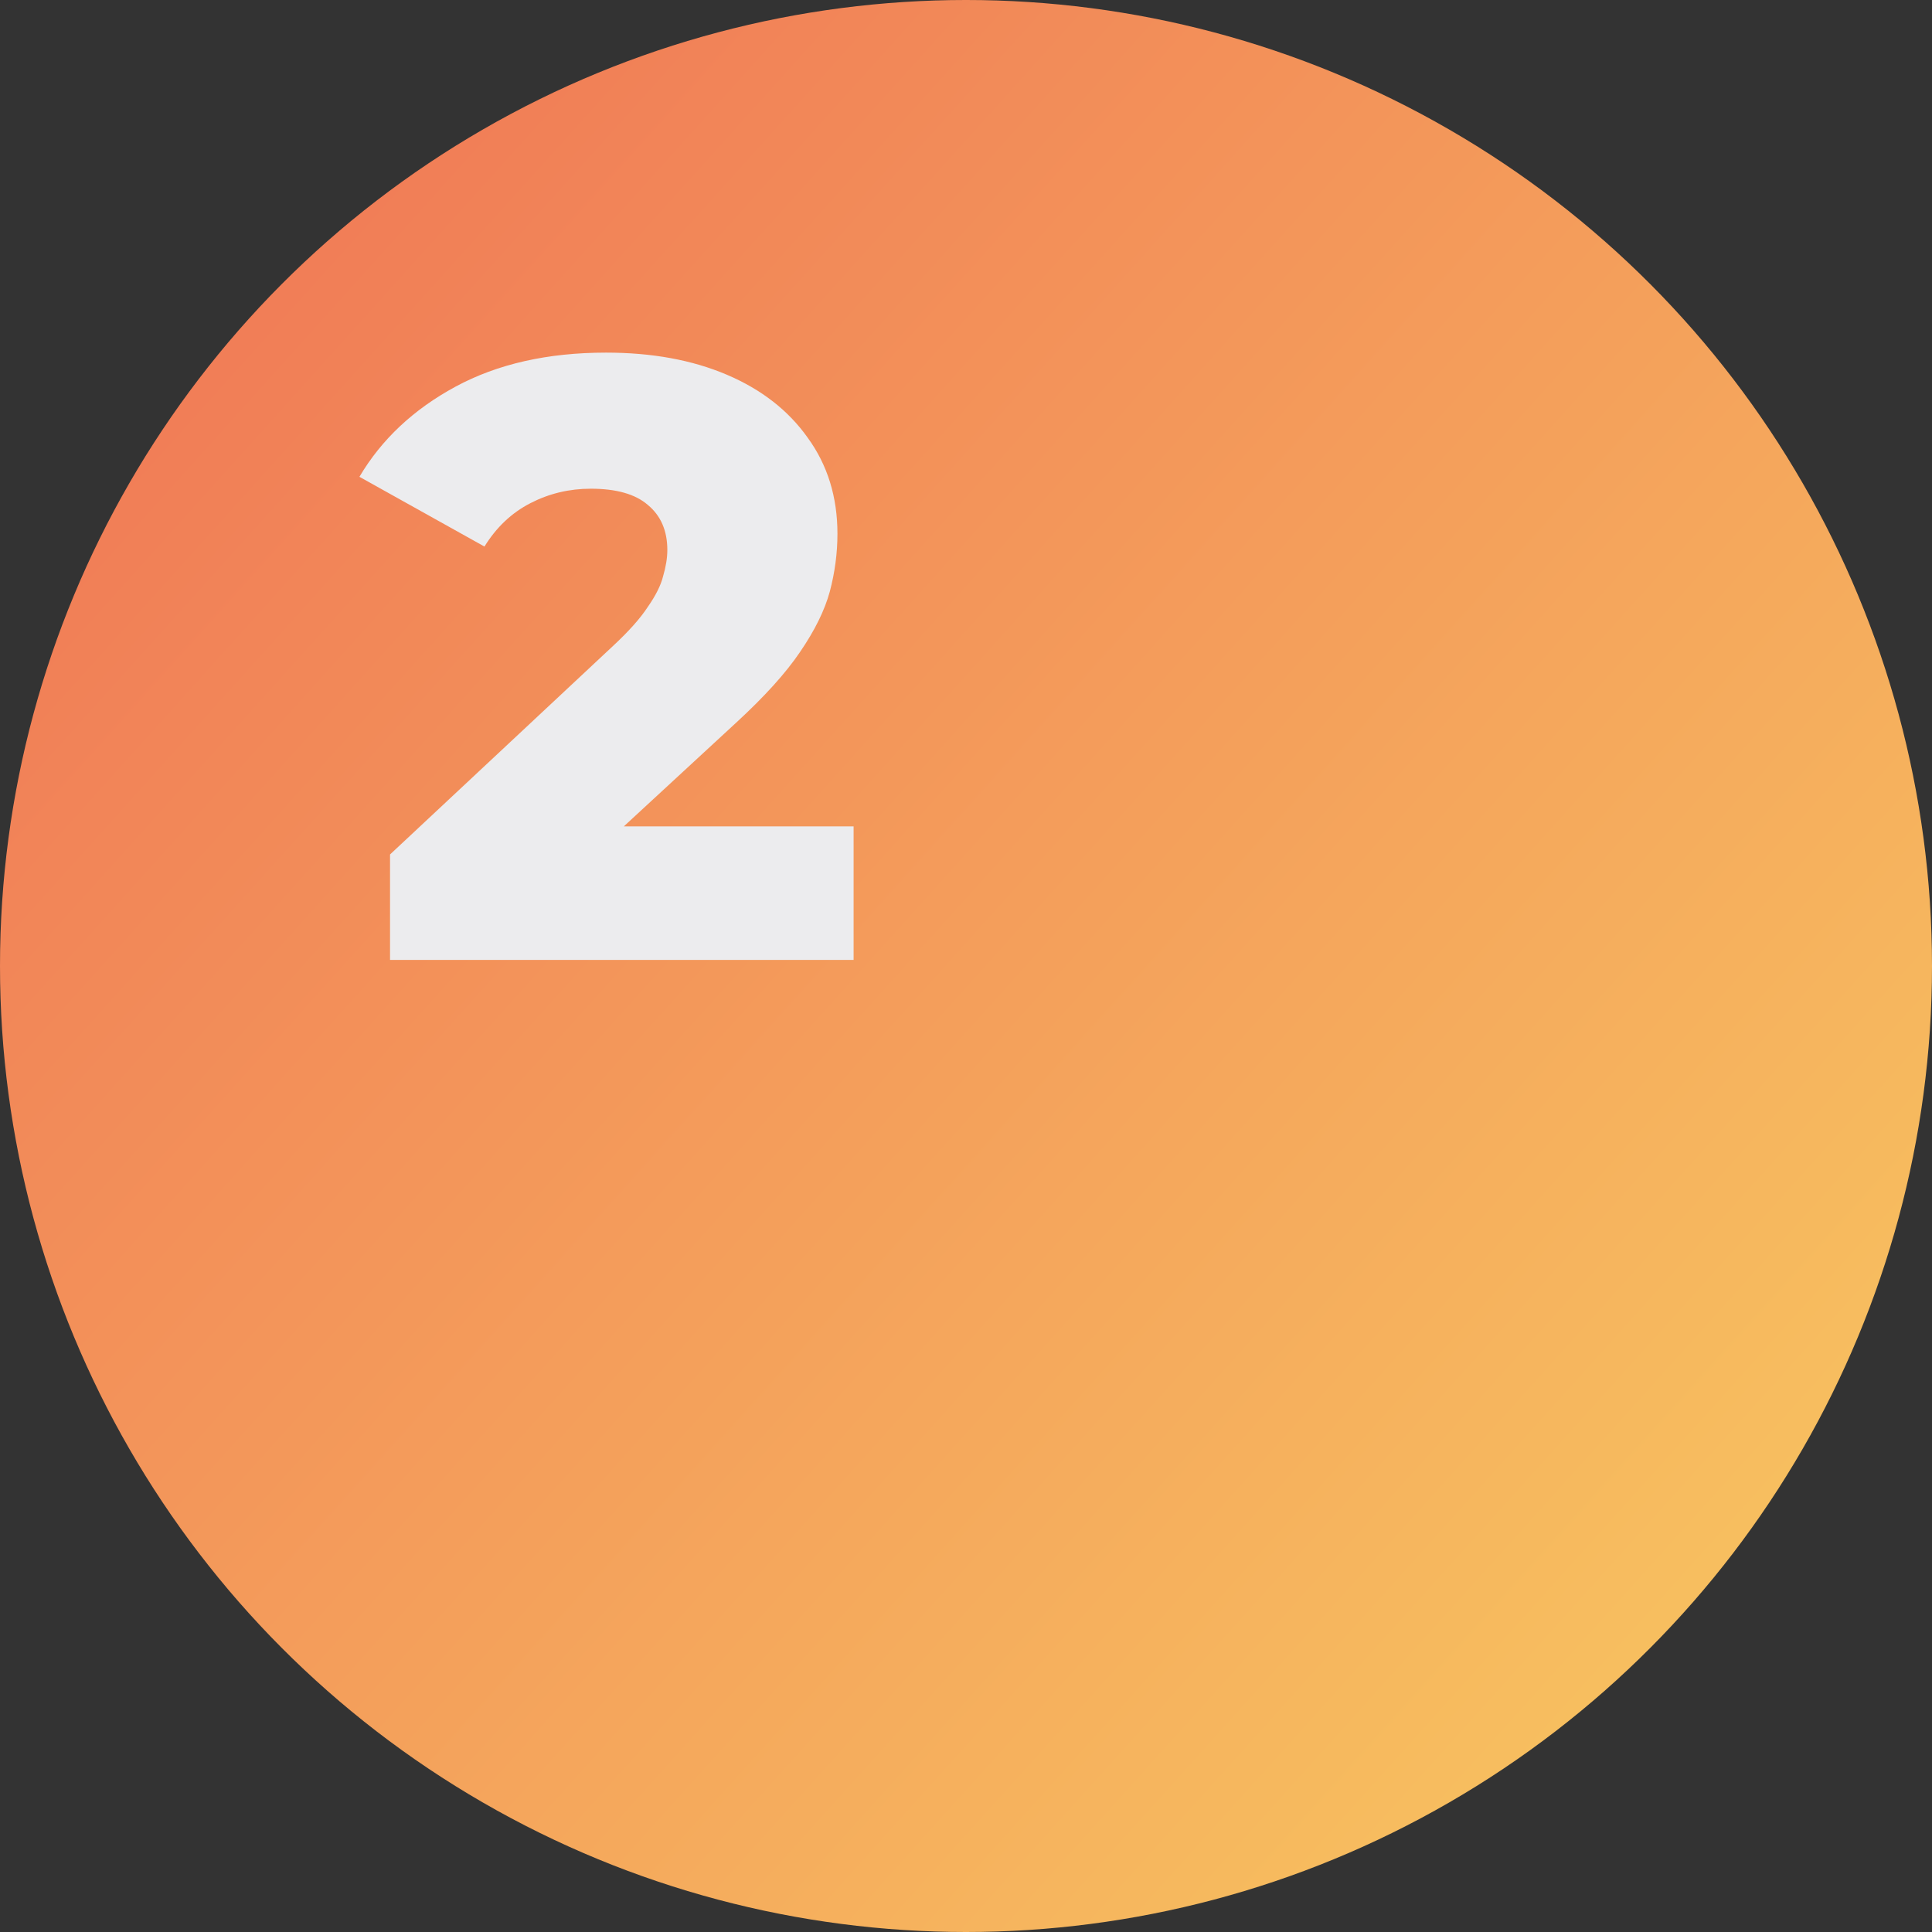 <?xml version="1.0" encoding="UTF-8"?> <svg xmlns="http://www.w3.org/2000/svg" width="159" height="159" viewBox="0 0 159 159" fill="none"><rect x="0" y="0" width="159" height="159" fill="#333333" stroke="none"/> <circle cx="79.5" cy="79.5" r="79.5" fill="url(#paint0_linear_152_54)"></circle> <path d="M32.1 79V70.32L50.44 53.17C51.747 51.957 52.703 50.883 53.31 49.95C53.963 49.017 54.383 48.177 54.57 47.43C54.803 46.637 54.92 45.913 54.92 45.26C54.92 43.673 54.383 42.437 53.31 41.55C52.283 40.663 50.72 40.22 48.62 40.22C46.847 40.22 45.19 40.617 43.65 41.41C42.11 42.203 40.85 43.393 39.87 44.98L29.58 39.24C31.4 36.16 34.037 33.687 37.49 31.82C40.943 29.953 45.073 29.02 49.88 29.02C53.66 29.02 56.973 29.627 59.82 30.84C62.667 32.053 64.883 33.78 66.47 36.02C68.103 38.26 68.92 40.897 68.92 43.93C68.92 45.517 68.71 47.103 68.29 48.69C67.87 50.23 67.053 51.887 65.84 53.66C64.673 55.387 62.923 57.323 60.59 59.47L46.03 72.91L43.72 68.01H70.25V79H32.1Z" fill="#ECECEE"></path> <defs> <linearGradient id="paint0_linear_152_54" x1="20.5" y1="27.5" x2="139.125" y2="134.355" gradientUnits="userSpaceOnUse"> <stop stop-color="#F17E57"></stop> <stop offset="1" stop-color="#F7BF5F"></stop> </linearGradient> </defs> </svg> 